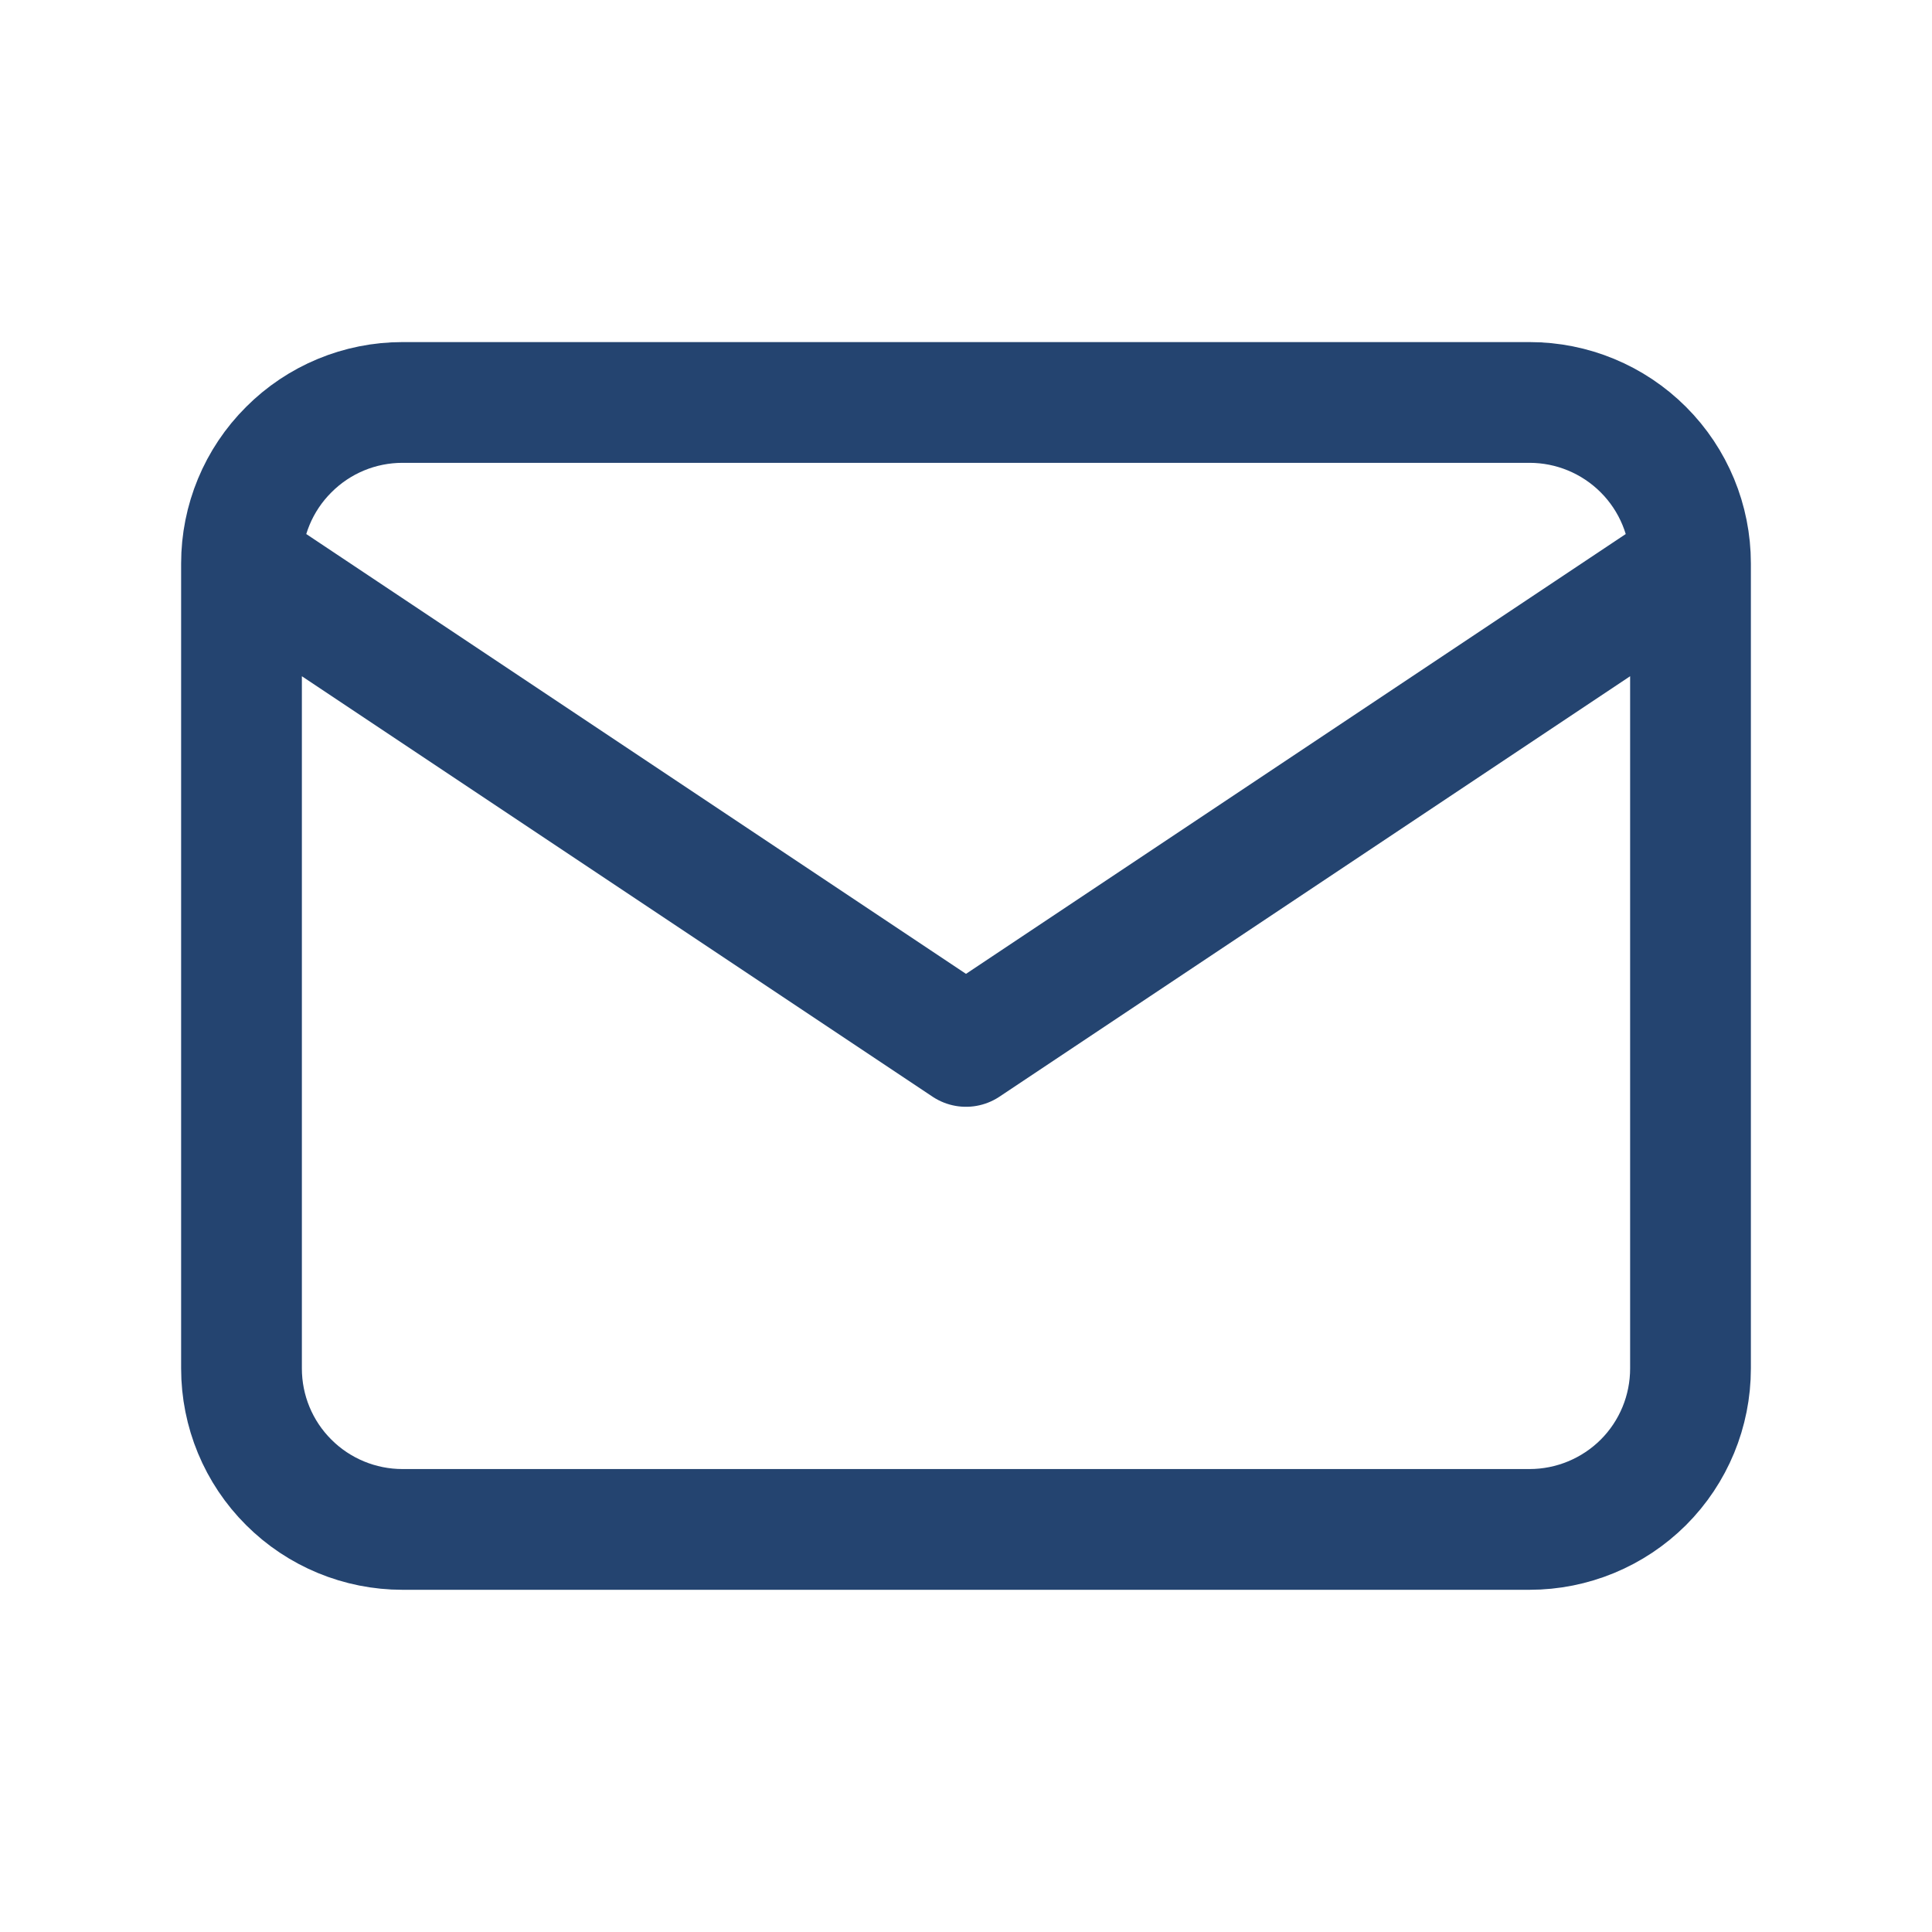 <svg width="16" height="16" viewBox="0 0 16 16" fill="none" xmlns="http://www.w3.org/2000/svg">
<path d="M2 4.666C2 4.313 2.14 3.974 2.391 3.724C2.641 3.473 2.98 3.333 3.333 3.333H12.667C13.02 3.333 13.359 3.473 13.61 3.724C13.86 3.974 14 4.313 14 4.666M2 4.666V11.333C2 11.687 2.14 12.026 2.391 12.276C2.641 12.526 2.98 12.666 3.333 12.666H12.667C13.02 12.666 13.359 12.526 13.61 12.276C13.86 12.026 14 11.687 14 11.333V4.666M2 4.666L8 8.666L14 4.666" stroke="#244470" stroke-linecap="round" stroke-linejoin="round"/>
</svg>
